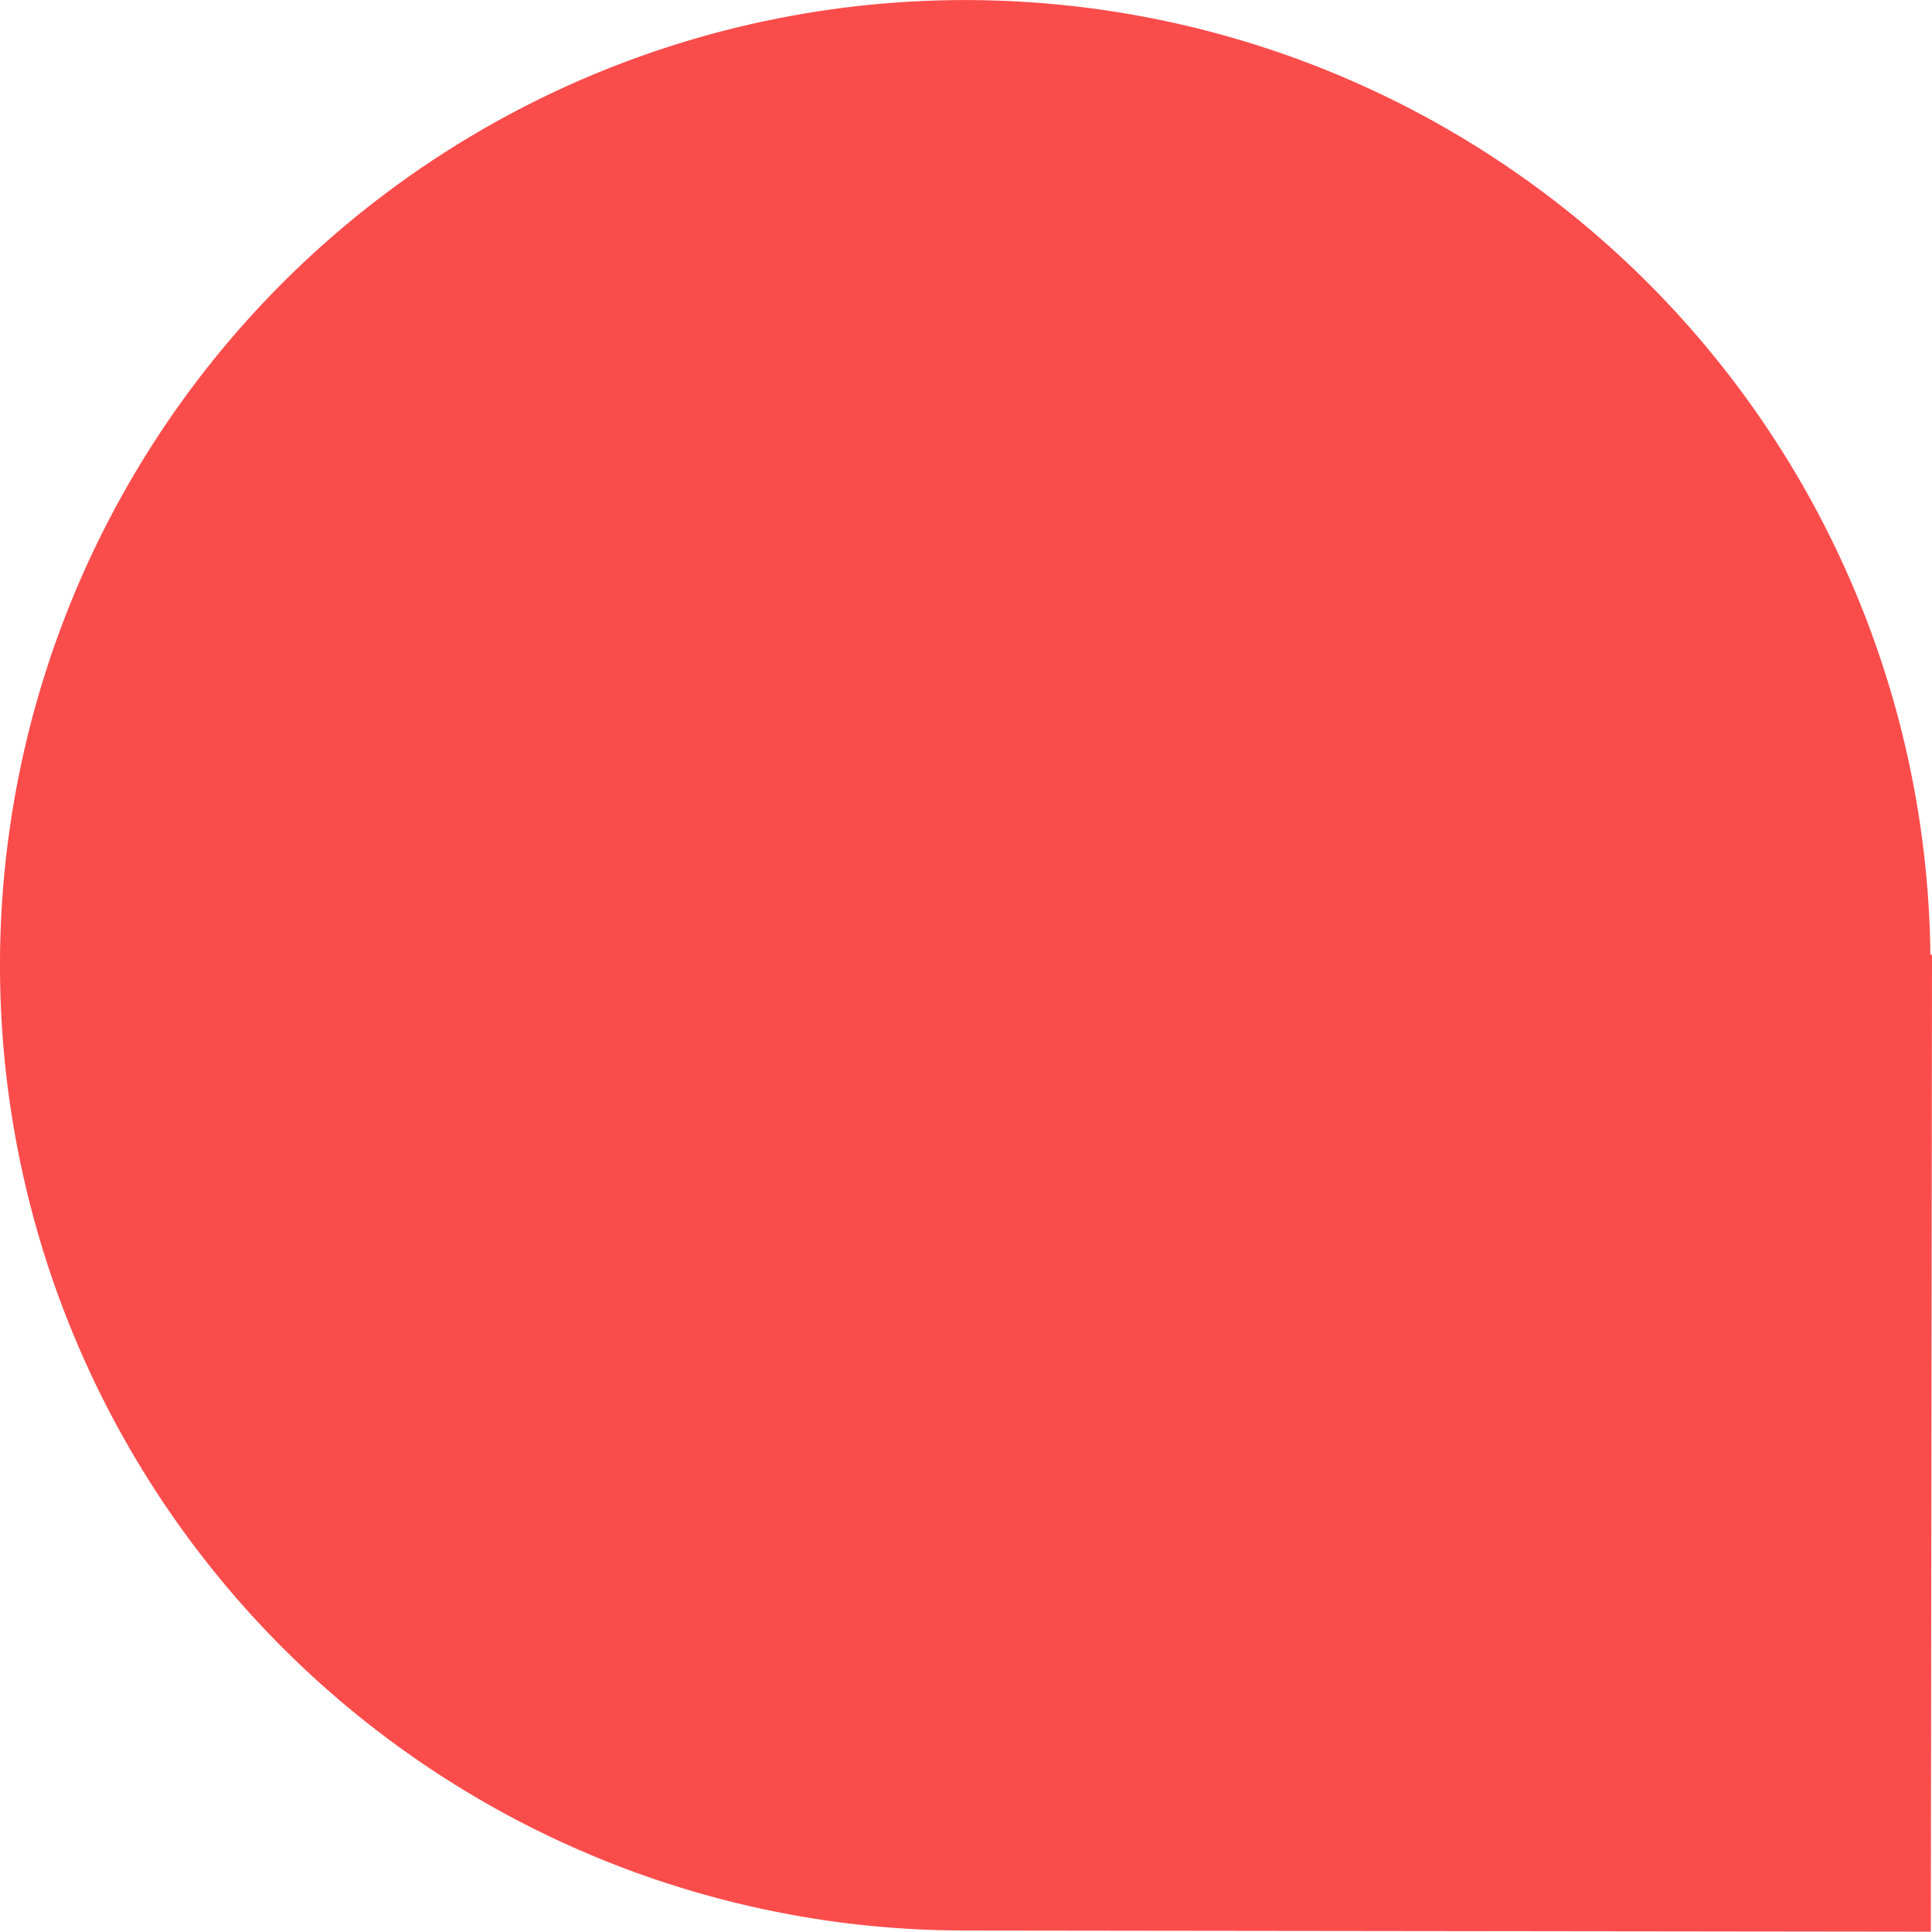 <svg xmlns="http://www.w3.org/2000/svg" width="131.435" height="131.414" viewBox="0 0 131.435 131.414"><path id="Trac&#xE9;_4508" data-name="Trac&#xE9; 4508" d="M65.847.08c-.108,0-.214,0-.321,0l0,0L.08,0,0,66.519l.109-.111A65.665,65.665,0,1,0,65.847.08Z" transform="translate(131.435 131.414) rotate(180)" fill="#fa0000" opacity="0.701"></path></svg>